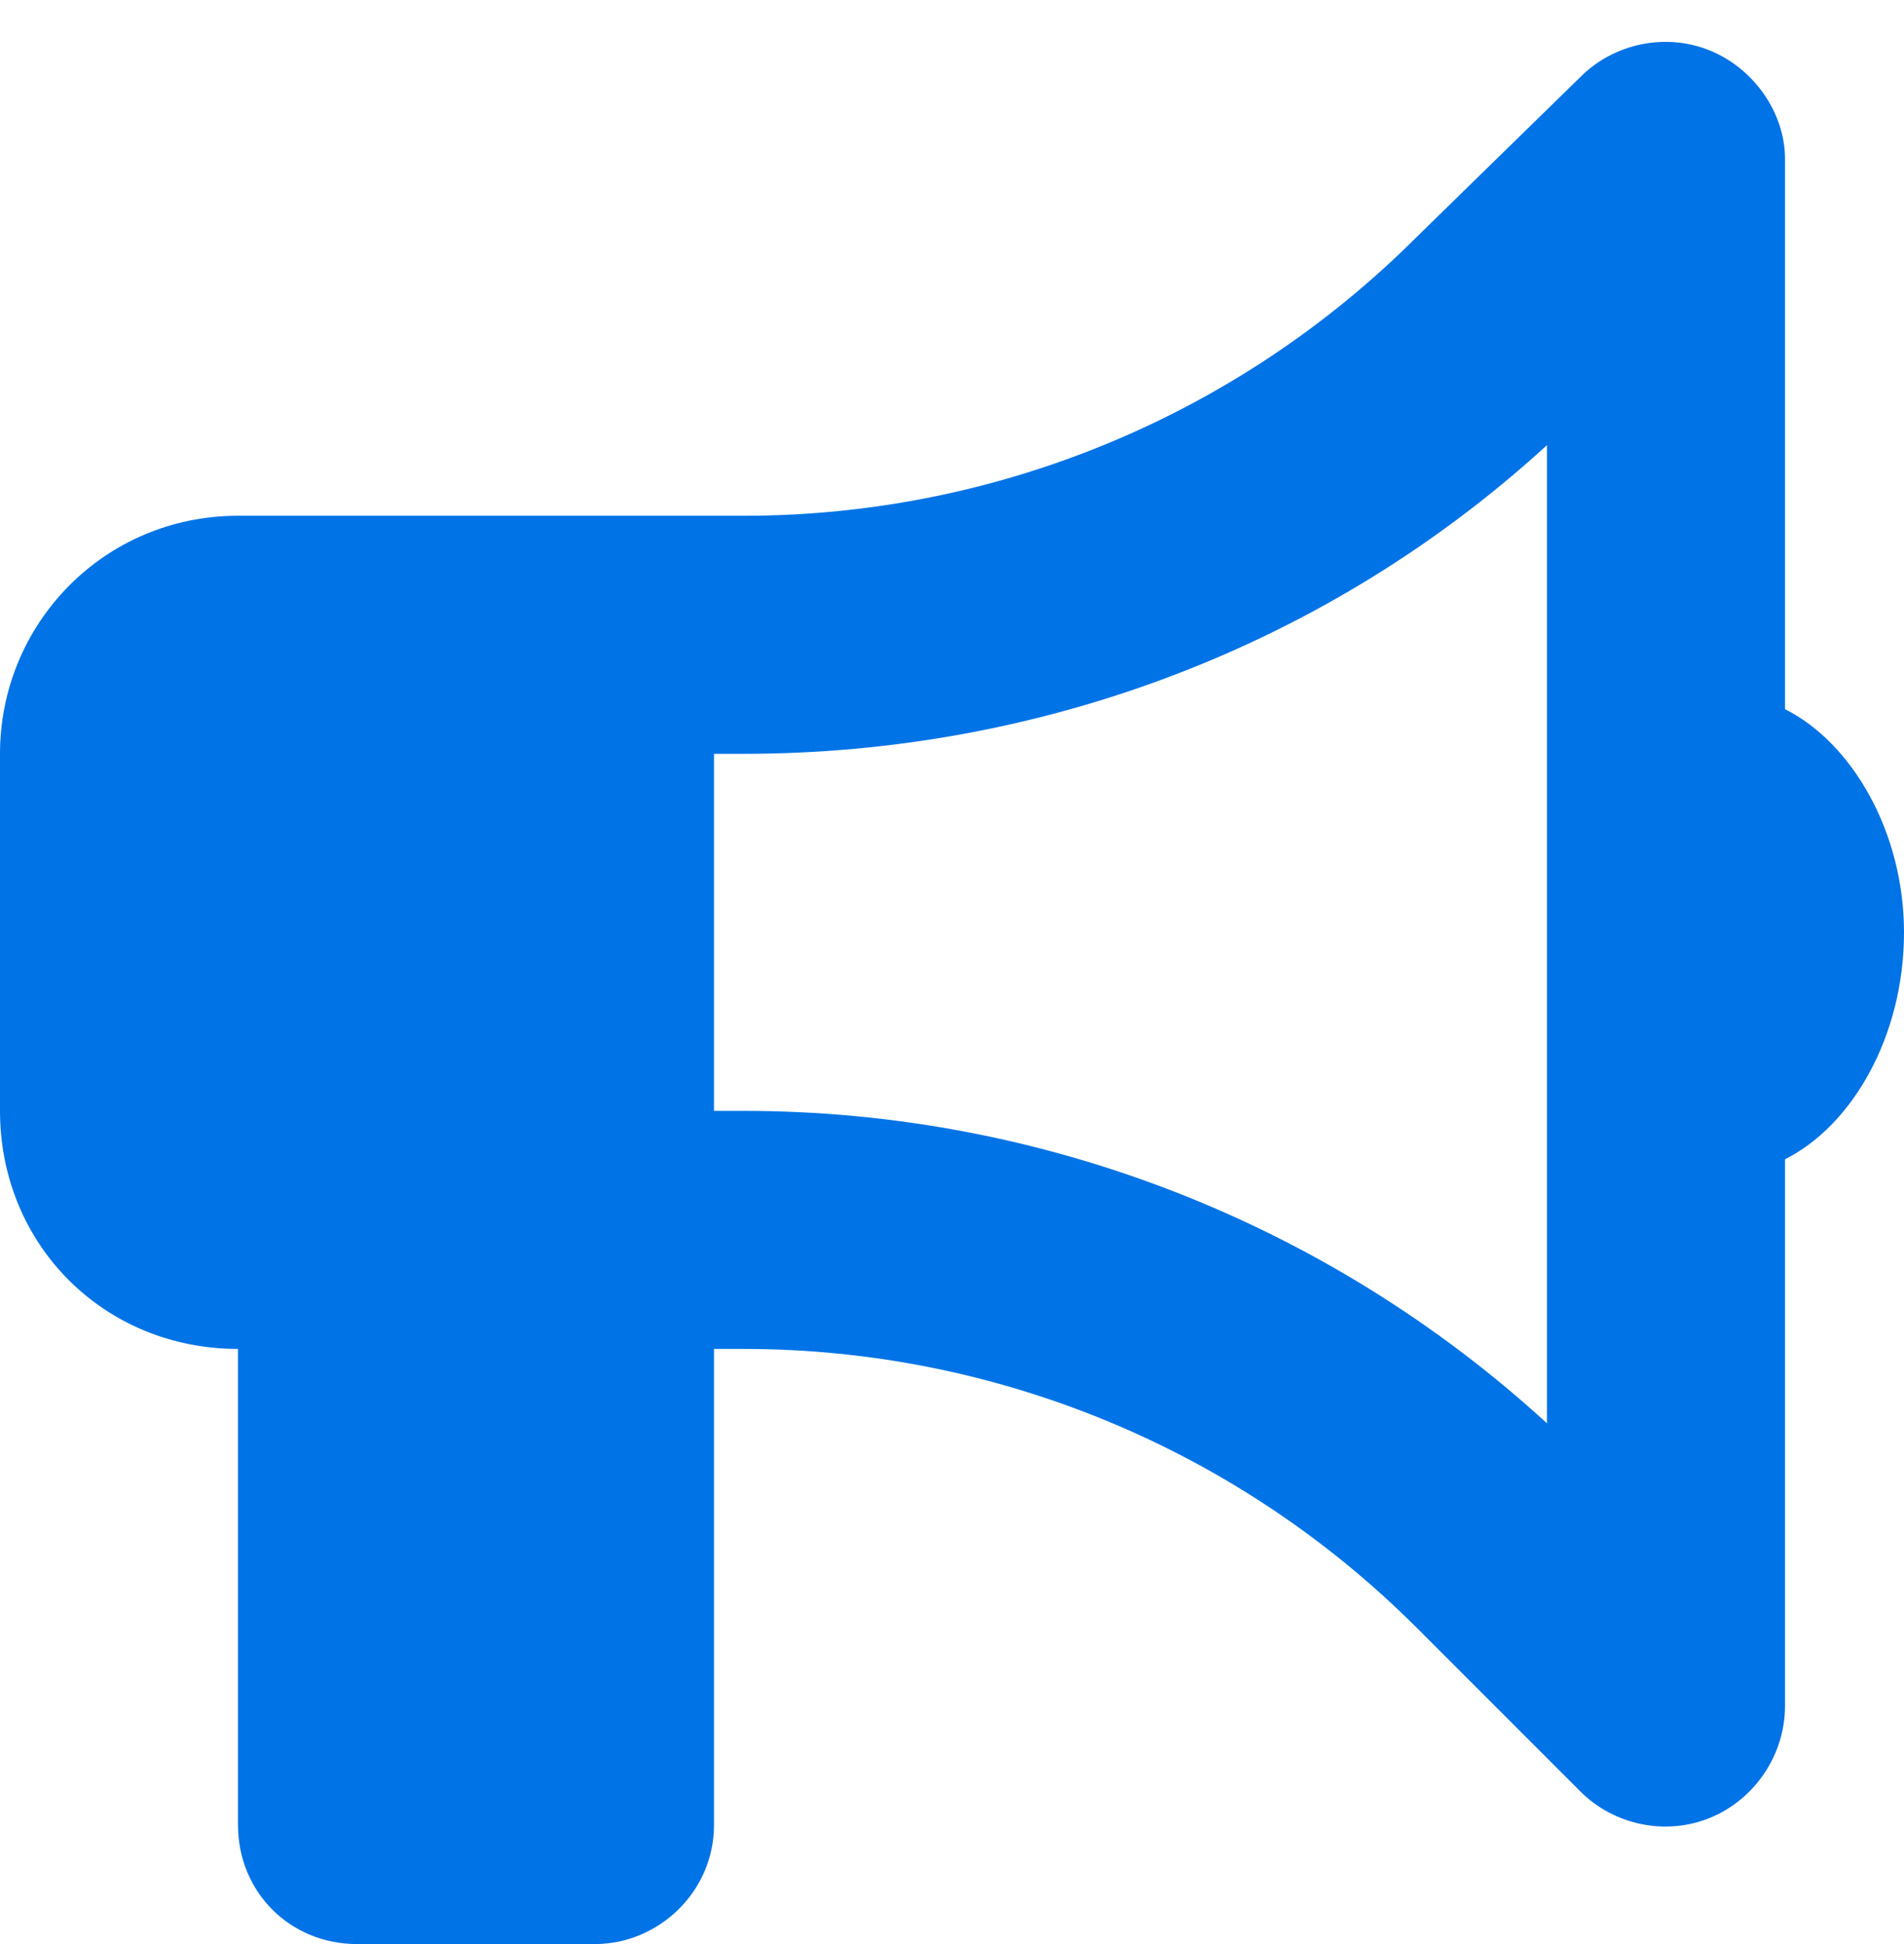 <?xml version="1.0" encoding="UTF-8"?>
<svg xmlns="http://www.w3.org/2000/svg" width="48" height="49" viewBox="0 0 48 49" fill="none">
  <path d="M45 4V17.875C46.688 18.719 48 20.969 48 23.5C48 26.125 46.688 28.375 45 29.219V43C45 44.219 44.25 45.344 43.125 45.812C42 46.281 40.688 46 39.844 45.156L35.719 41.031C31.219 36.531 25.125 34 18.75 34H18V46C18 47.688 16.594 49 15 49H9C7.312 49 6 47.688 6 46V34C2.625 34 0 31.375 0 28V19C0 15.719 2.625 13 6 13H15H18H18.75C25.125 13 31.219 10.469 35.719 5.969L39.844 1.938C40.688 1.094 42 0.812 43.125 1.281C44.25 1.75 45 2.875 45 4ZM39 11.219C33.469 16.281 26.25 19 18.75 19H18V28H18.75C26.25 28 33.469 30.812 39 35.875V23.5V11.219Z" fill="#0073E6"></path>
</svg>
